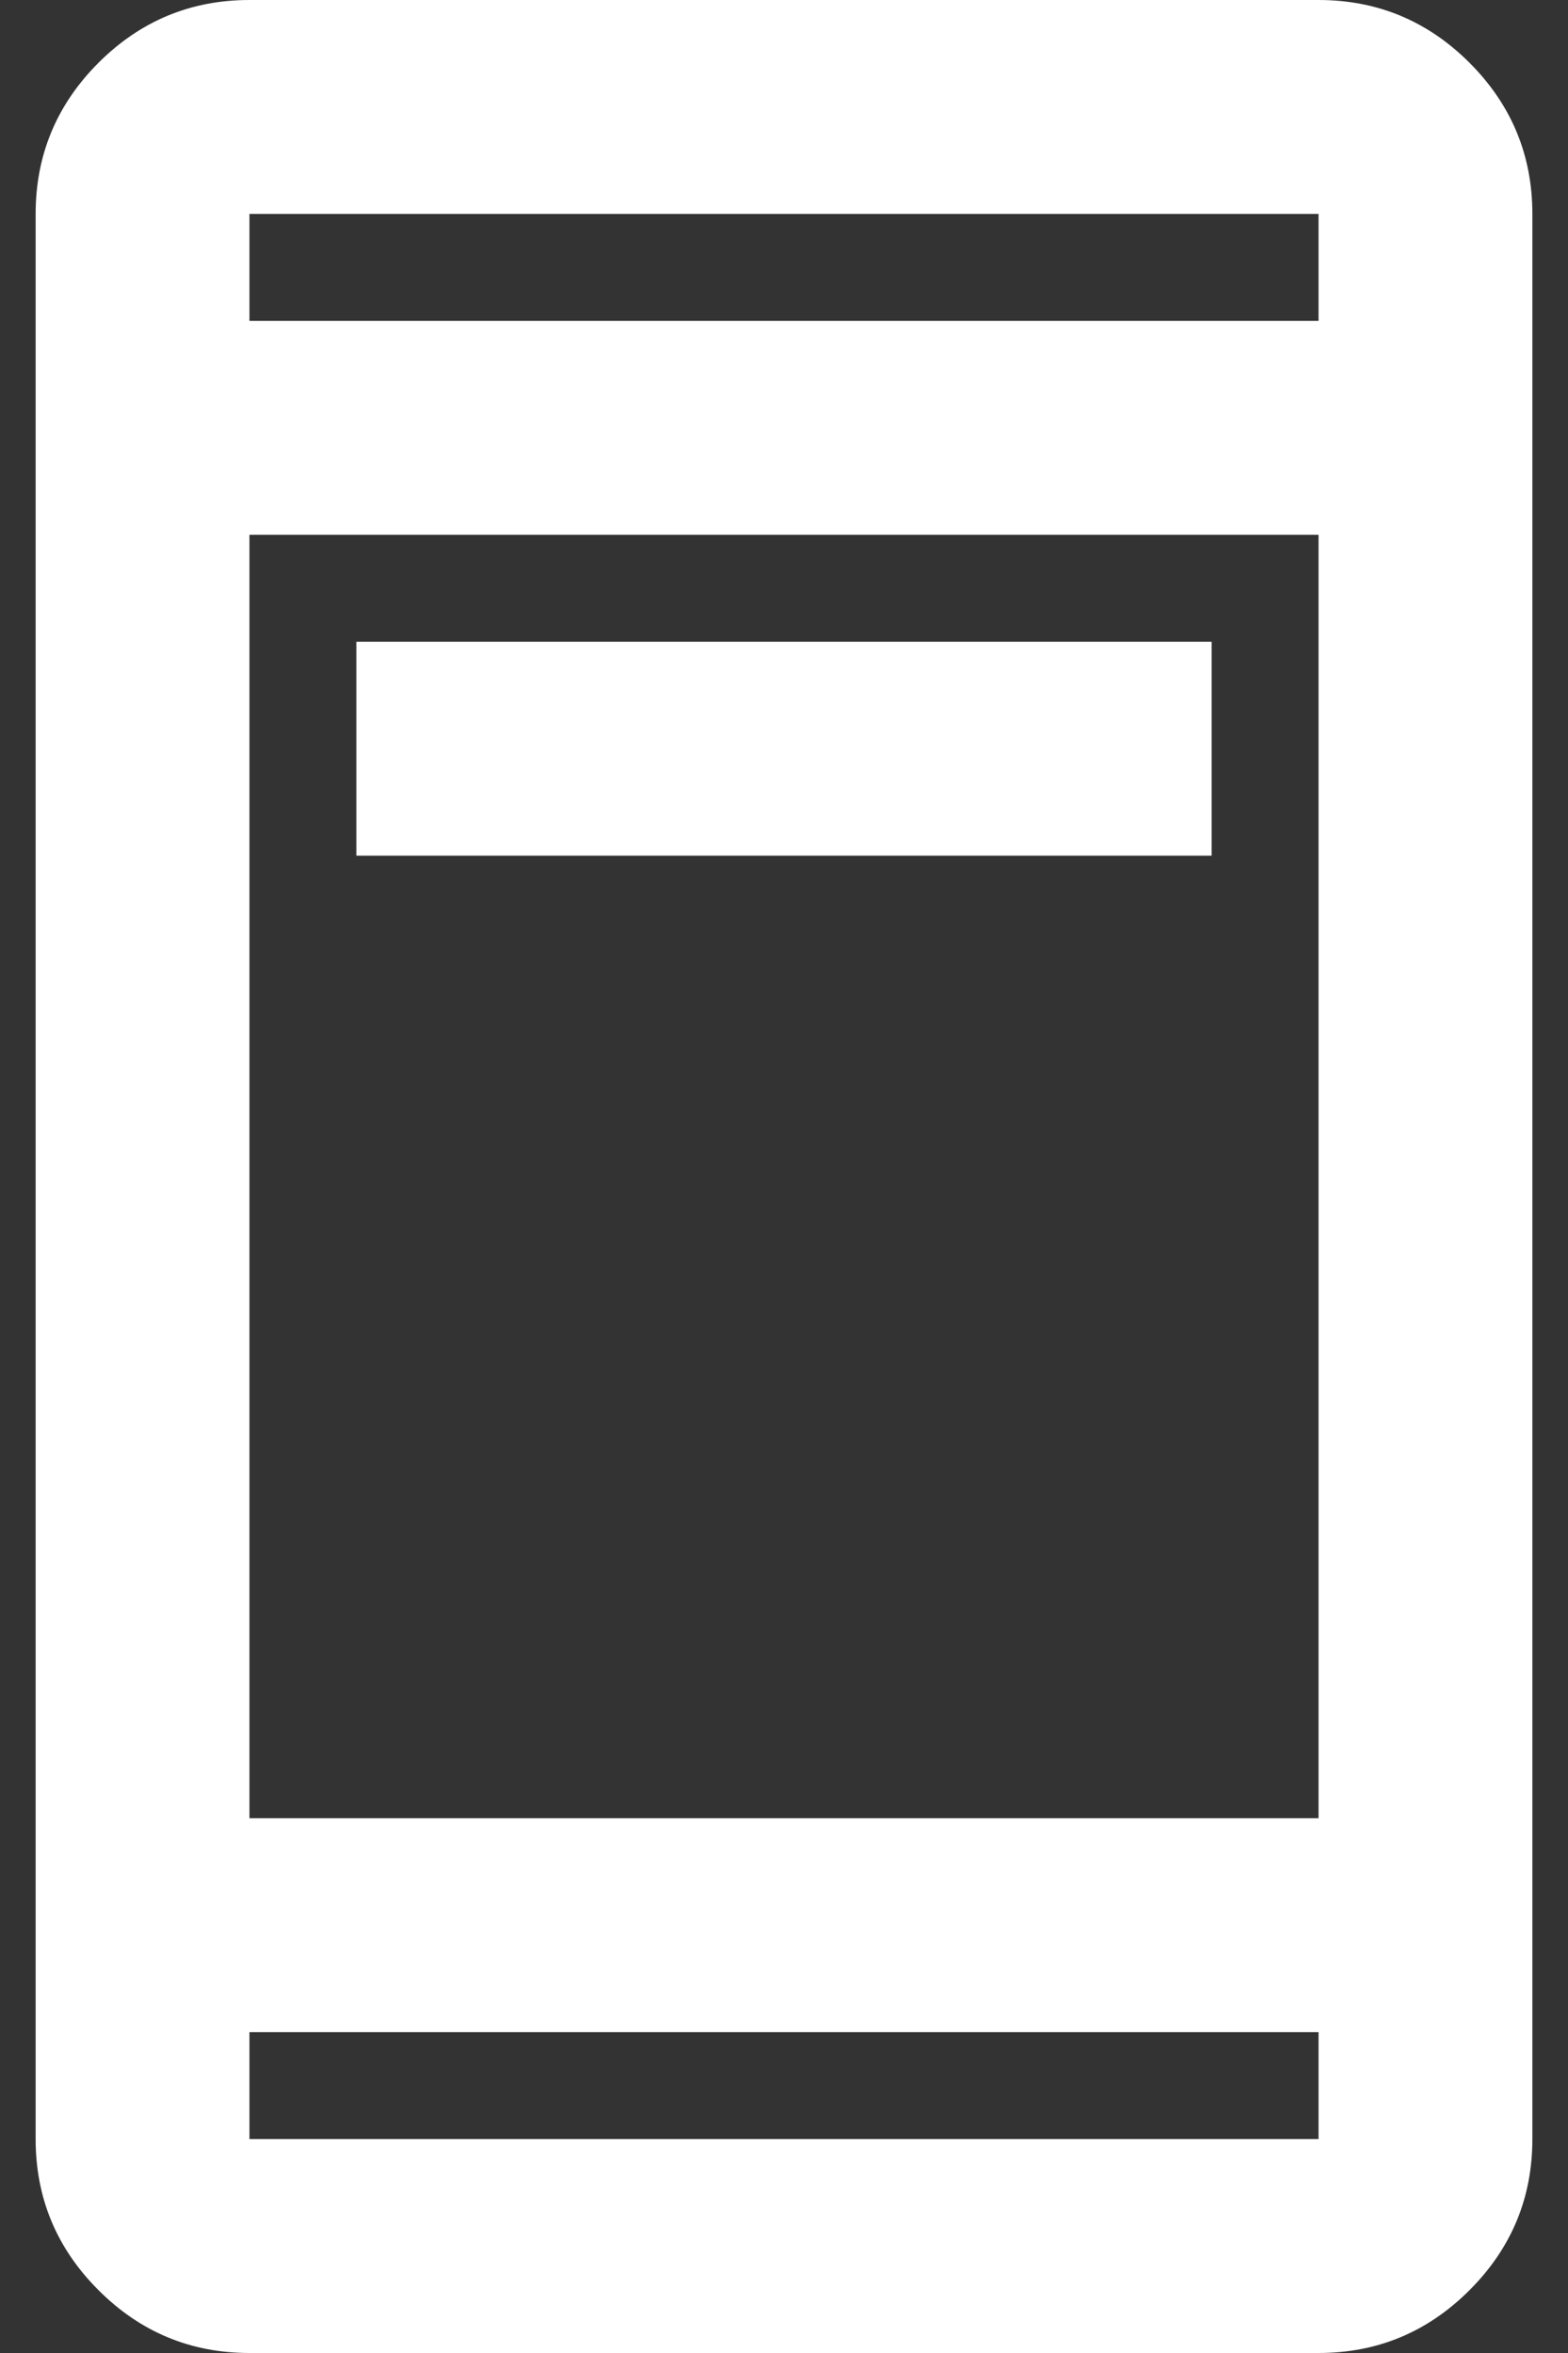 <svg width="22" height="33" viewBox="0 0 22 33" fill="none" xmlns="http://www.w3.org/2000/svg">
<rect x="0" y="0" width="22" height="33" fill="#333333" stroke="none"/>
<path d="M5 12V9H17V12H5ZM3.5 33C2.675 33 1.969 32.706 1.381 32.118C0.794 31.531 0.5 30.825 0.5 30V3C0.5 2.175 0.794 1.469 1.381 0.881C1.969 0.294 2.675 -0 3.5 -0H18.5C19.325 -0 20.031 0.294 20.619 0.881C21.206 1.469 21.5 2.175 21.5 3V30C21.5 30.825 21.206 31.531 20.619 32.118C20.031 32.706 19.325 33 18.5 33H3.5ZM3.5 28.5V30H18.5V28.5H3.5ZM3.5 25.5H18.5V7.5H3.5V25.5ZM3.5 4.5H18.5V3H3.5V4.5Z" fill="white"/>
</svg>
